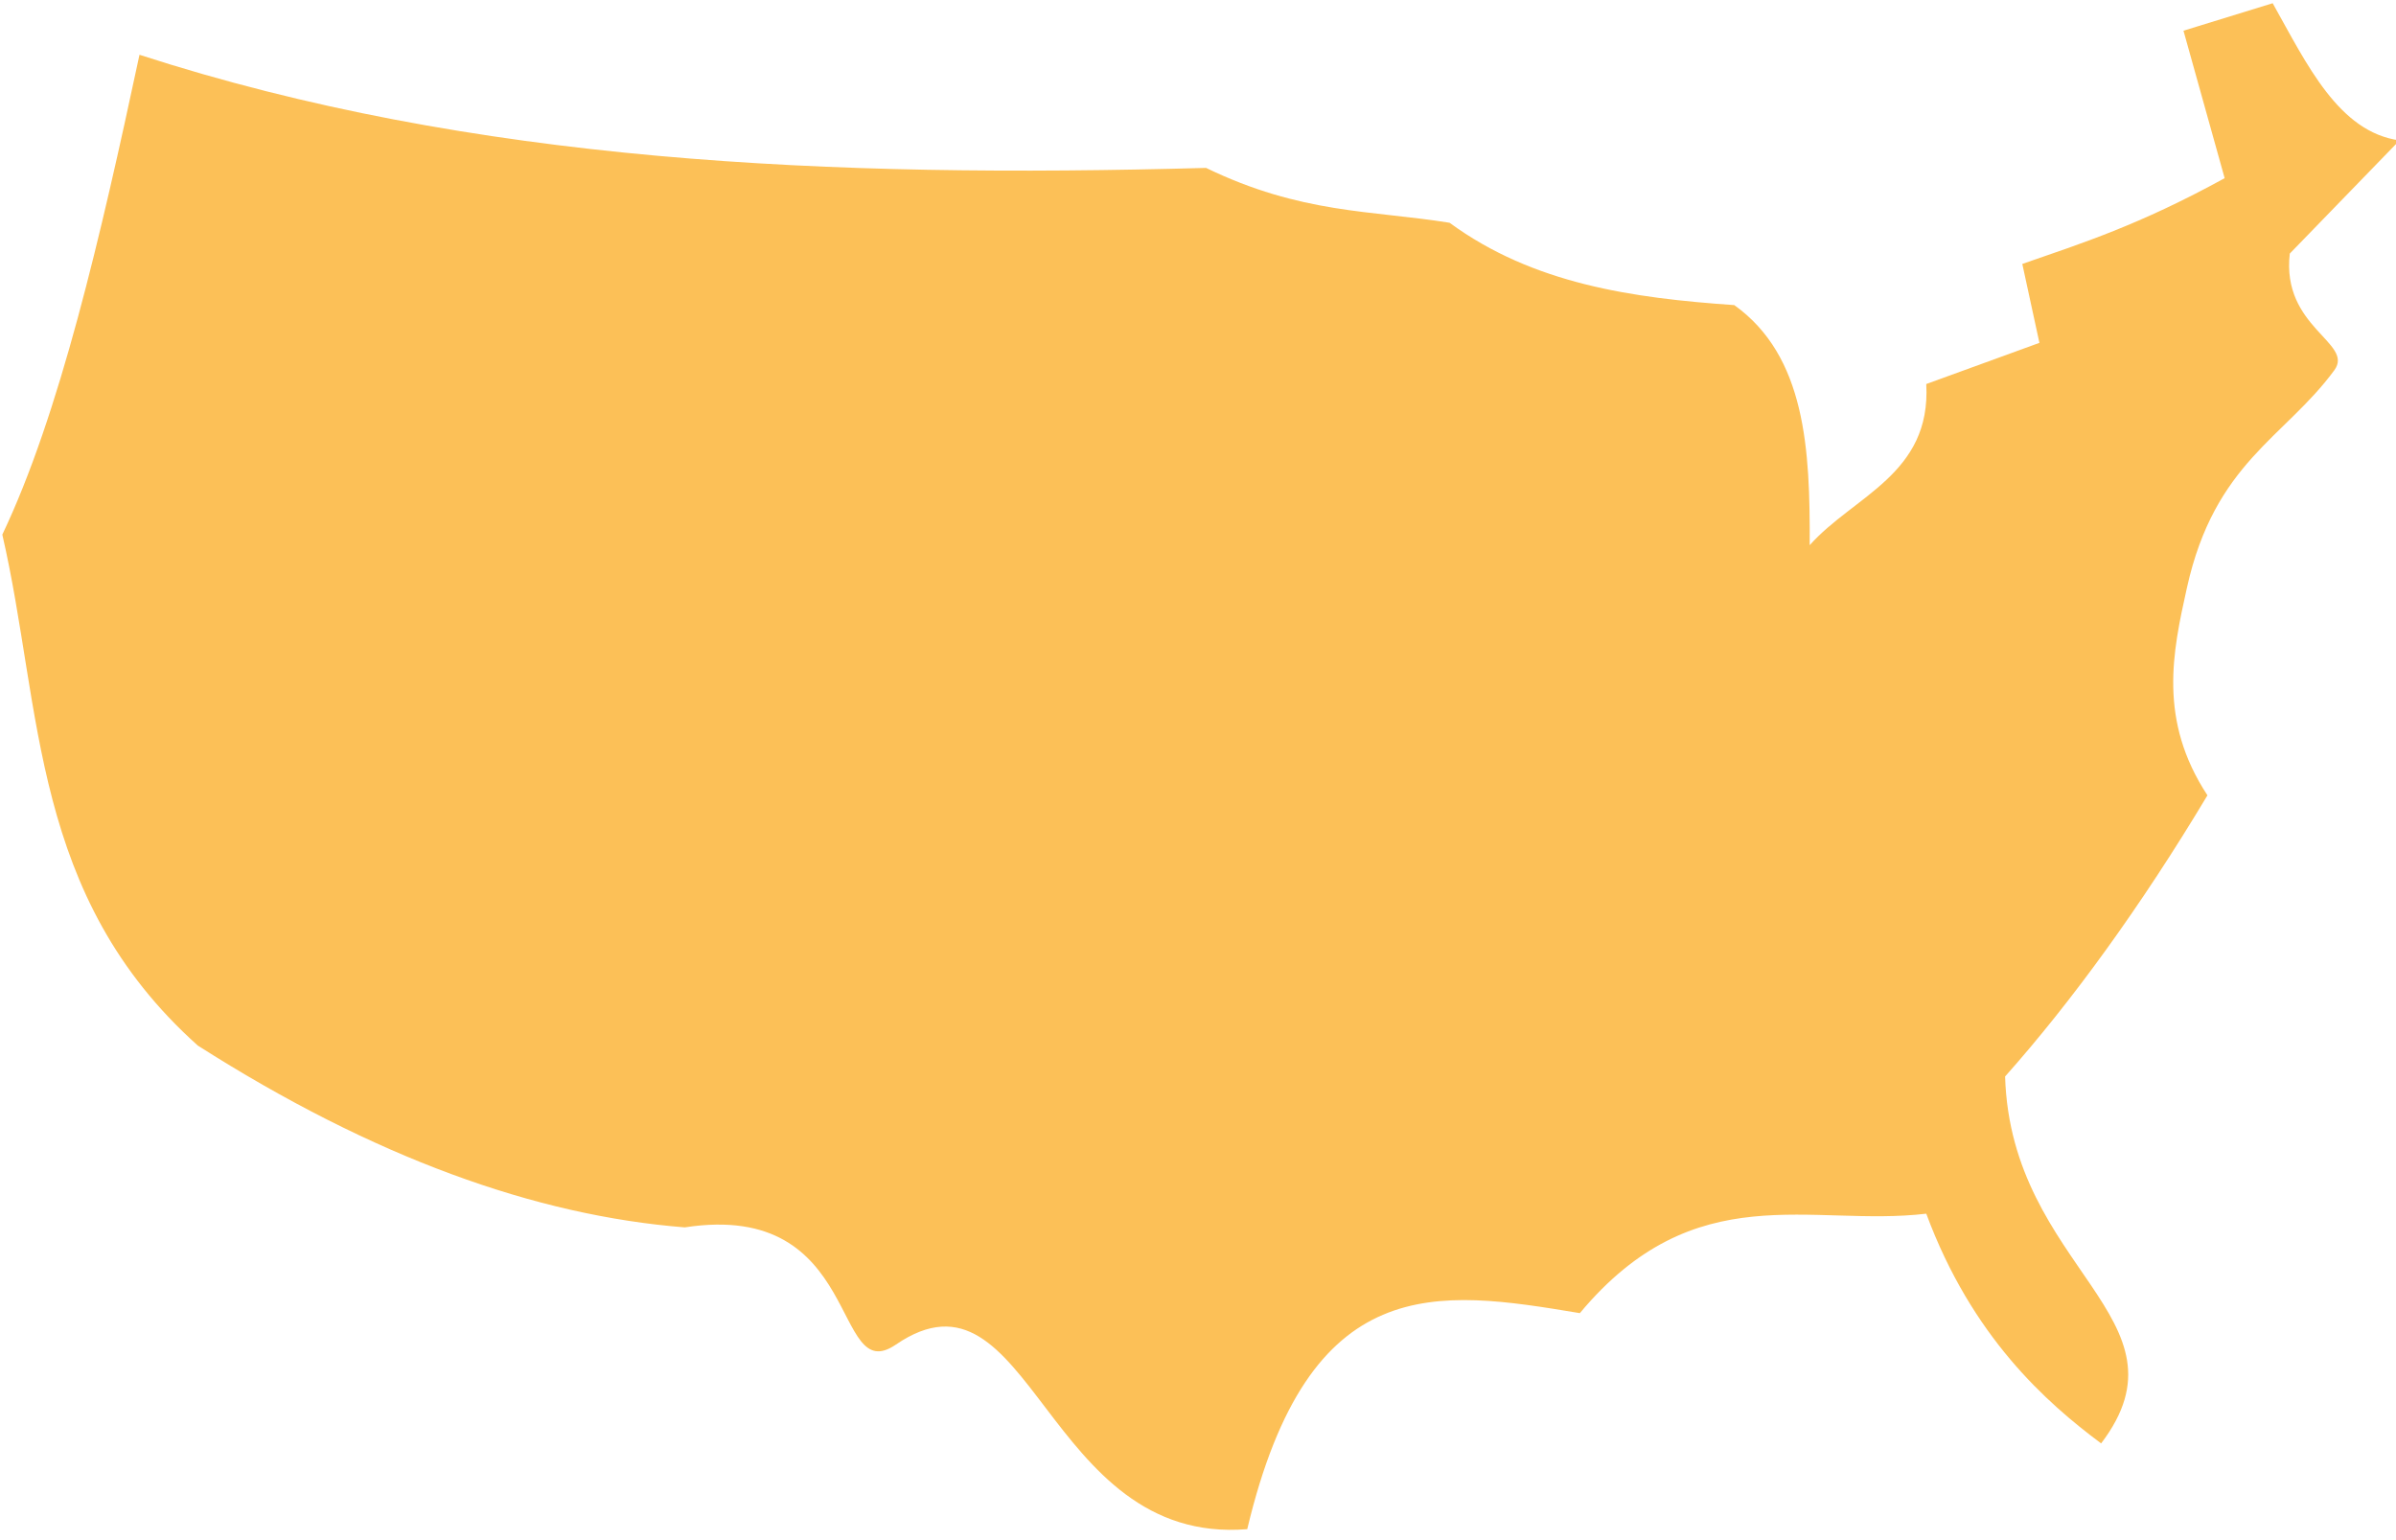 <?xml version="1.0" encoding="UTF-8" standalone="no"?><svg xmlns="http://www.w3.org/2000/svg" xmlns:xlink="http://www.w3.org/1999/xlink" fill="#fcc057" height="15.3" preserveAspectRatio="xMidYMid meet" version="1" viewBox="1.3 5.5 23.8 15.3" width="23.8" zoomAndPan="magnify"><g id="change1_1"><path d="m 2.686,276.584 c -0.389,1.819 -0.795,3.576 -1.363,4.769 0.402,1.741 0.279,3.587 1.942,5.076 1.753,1.116 3.357,1.689 4.837,1.806 1.778,-0.275 1.457,1.602 2.096,1.165 1.345,-0.92 1.471,1.997 3.491,1.833 0.614,-2.581 1.88,-2.383 3.304,-2.146 1.147,-1.376 2.294,-0.852 3.441,-0.988 0.453,1.223 1.193,1.877 1.737,2.282 0.944,-1.243 -0.896,-1.734 -0.954,-3.645 0.659,-0.741 1.351,-1.692 2.01,-2.793 -0.49,-0.746 -0.347,-1.419 -0.204,-2.061 0.276,-1.246 0.972,-1.49 1.465,-2.163 0.199,-0.272 -0.528,-0.423 -0.443,-1.158 l 1.09,-1.124 c -0.605,-0.084 -0.918,-0.753 -1.26,-1.363 l -0.886,0.273 0.409,1.465 c -0.855,0.469 -1.418,0.646 -2.01,0.852 l 0.17,0.784 -1.124,0.409 c 0.05,0.897 -0.721,1.11 -1.158,1.601 0.005,-0.954 -0.04,-1.877 -0.749,-2.385 -1.01,-0.07 -1.997,-0.209 -2.828,-0.818 -0.778,-0.125 -1.474,-0.087 -2.419,-0.545 -3.727,0.103 -7.282,-0.05 -10.595,-1.124 z" transform="translate(0 -270.542)"/></g></svg>